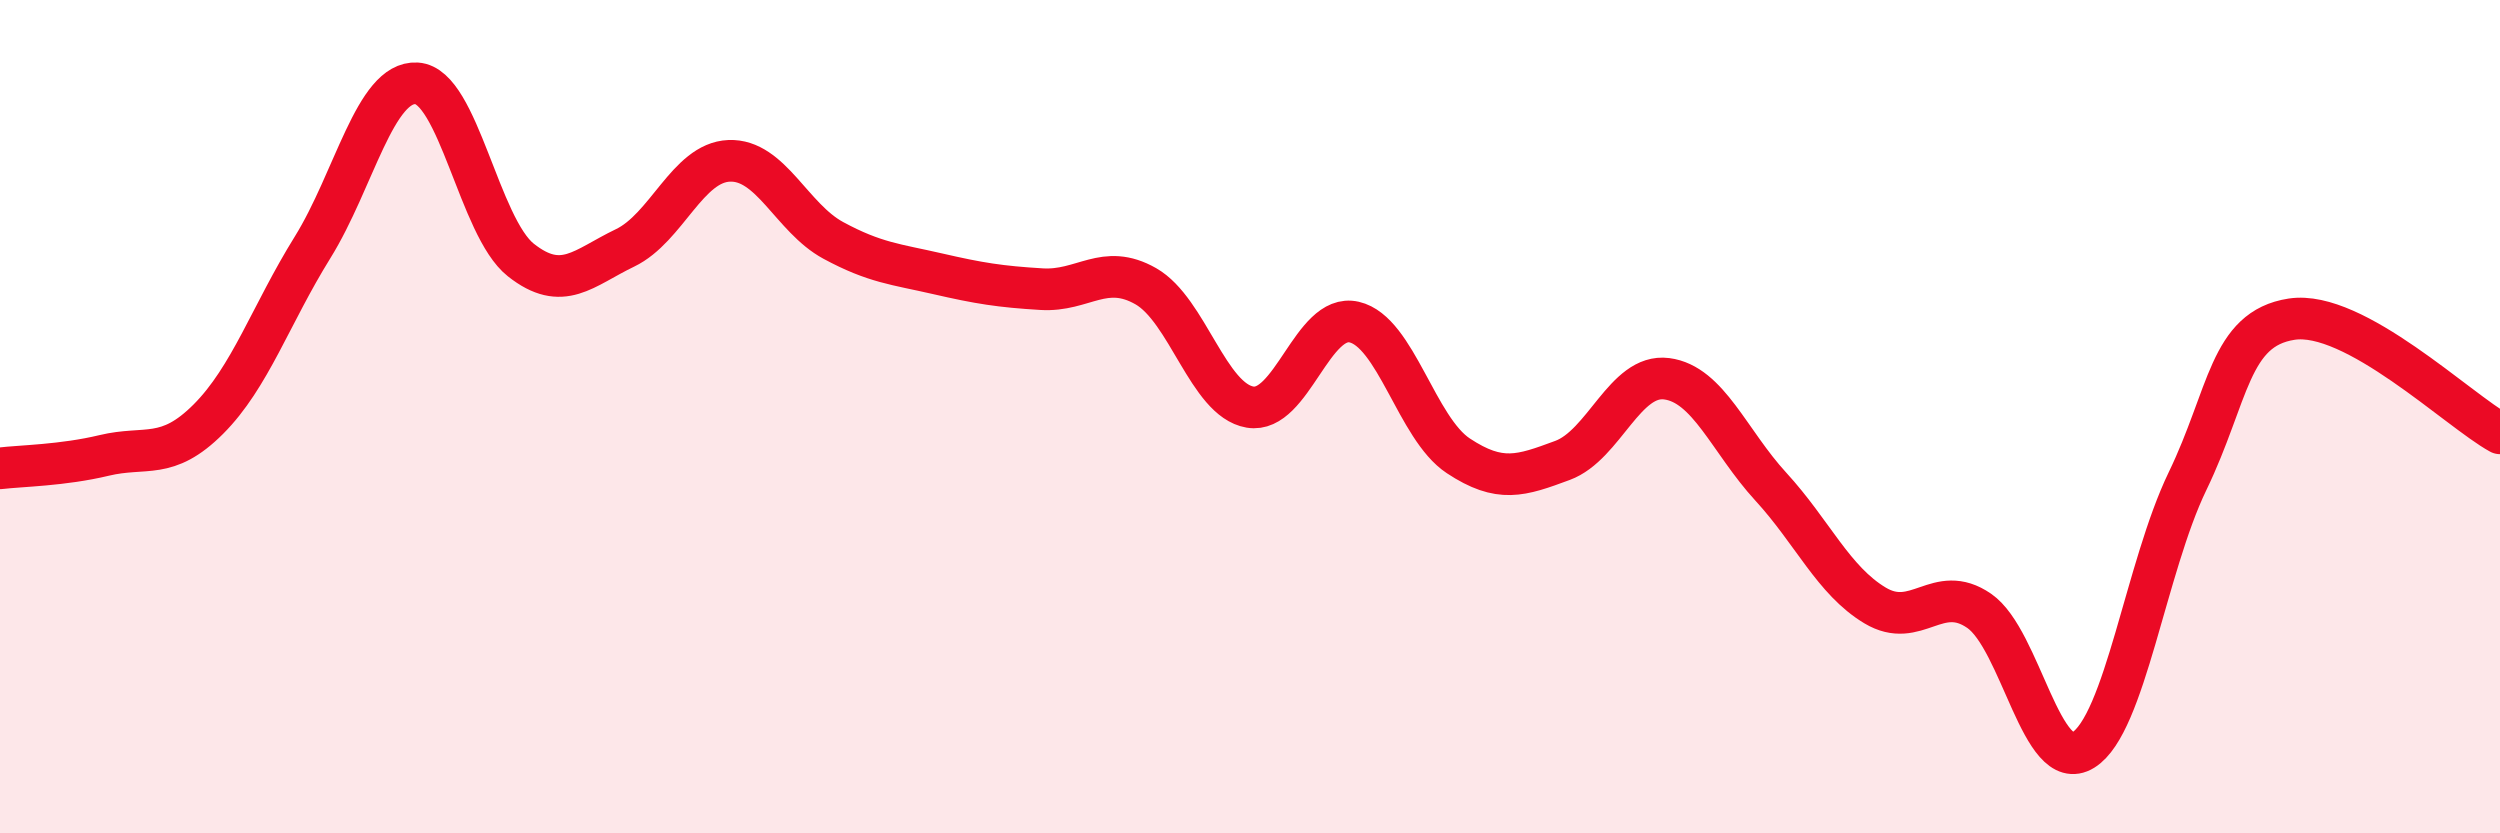 
    <svg width="60" height="20" viewBox="0 0 60 20" xmlns="http://www.w3.org/2000/svg">
      <path
        d="M 0,11.24 C 0.5,11.18 1.5,11.17 2.5,10.93 C 3.5,10.69 4,11.06 5,10.06 C 6,9.06 6.5,7.55 7.5,5.94 C 8.5,4.33 9,1.94 10,2 C 11,2.06 11.5,5.45 12.5,6.24 C 13.5,7.03 14,6.43 15,5.95 C 16,5.47 16.5,3.9 17.5,3.86 C 18.5,3.82 19,5.23 20,5.77 C 21,6.31 21.5,6.34 22.5,6.57 C 23.5,6.8 24,6.88 25,6.94 C 26,7 26.5,6.3 27.5,6.87 C 28.5,7.44 29,9.6 30,9.77 C 31,9.94 31.5,7.5 32.5,7.73 C 33.5,7.96 34,10.28 35,10.94 C 36,11.6 36.5,11.42 37.5,11.05 C 38.5,10.68 39,8.96 40,9.09 C 41,9.22 41.5,10.59 42.5,11.68 C 43.5,12.77 44,13.93 45,14.53 C 46,15.13 46.5,13.97 47.5,14.66 C 48.5,15.35 49,18.62 50,18 C 51,17.38 51.5,13.62 52.5,11.55 C 53.5,9.48 53.5,7.89 55,7.66 C 56.5,7.43 59,9.85 60,10.4L60 20L0 20Z"
        fill="#EB0A25"
        opacity="0.1"
        stroke-linecap="round"
        stroke-linejoin="round"
      />
      <path
        d="M 0,11.24 C 0.5,11.18 1.5,11.17 2.5,10.93 C 3.5,10.69 4,11.06 5,10.06 C 6,9.06 6.5,7.55 7.5,5.94 C 8.5,4.33 9,1.94 10,2 C 11,2.06 11.5,5.45 12.5,6.24 C 13.5,7.03 14,6.43 15,5.95 C 16,5.47 16.5,3.9 17.5,3.86 C 18.5,3.82 19,5.23 20,5.77 C 21,6.31 21.5,6.34 22.5,6.57 C 23.5,6.8 24,6.88 25,6.94 C 26,7 26.5,6.3 27.5,6.87 C 28.5,7.44 29,9.6 30,9.77 C 31,9.94 31.5,7.5 32.5,7.73 C 33.5,7.96 34,10.28 35,10.94 C 36,11.6 36.5,11.42 37.5,11.05 C 38.5,10.68 39,8.96 40,9.09 C 41,9.22 41.5,10.59 42.5,11.68 C 43.5,12.77 44,13.93 45,14.53 C 46,15.13 46.5,13.97 47.5,14.66 C 48.5,15.35 49,18.62 50,18 C 51,17.38 51.5,13.62 52.5,11.55 C 53.5,9.48 53.5,7.89 55,7.66 C 56.5,7.43 59,9.85 60,10.4"
        stroke="#EB0A25"
        stroke-width="1"
        fill="none"
        stroke-linecap="round"
        stroke-linejoin="round"
      />
    </svg>
  